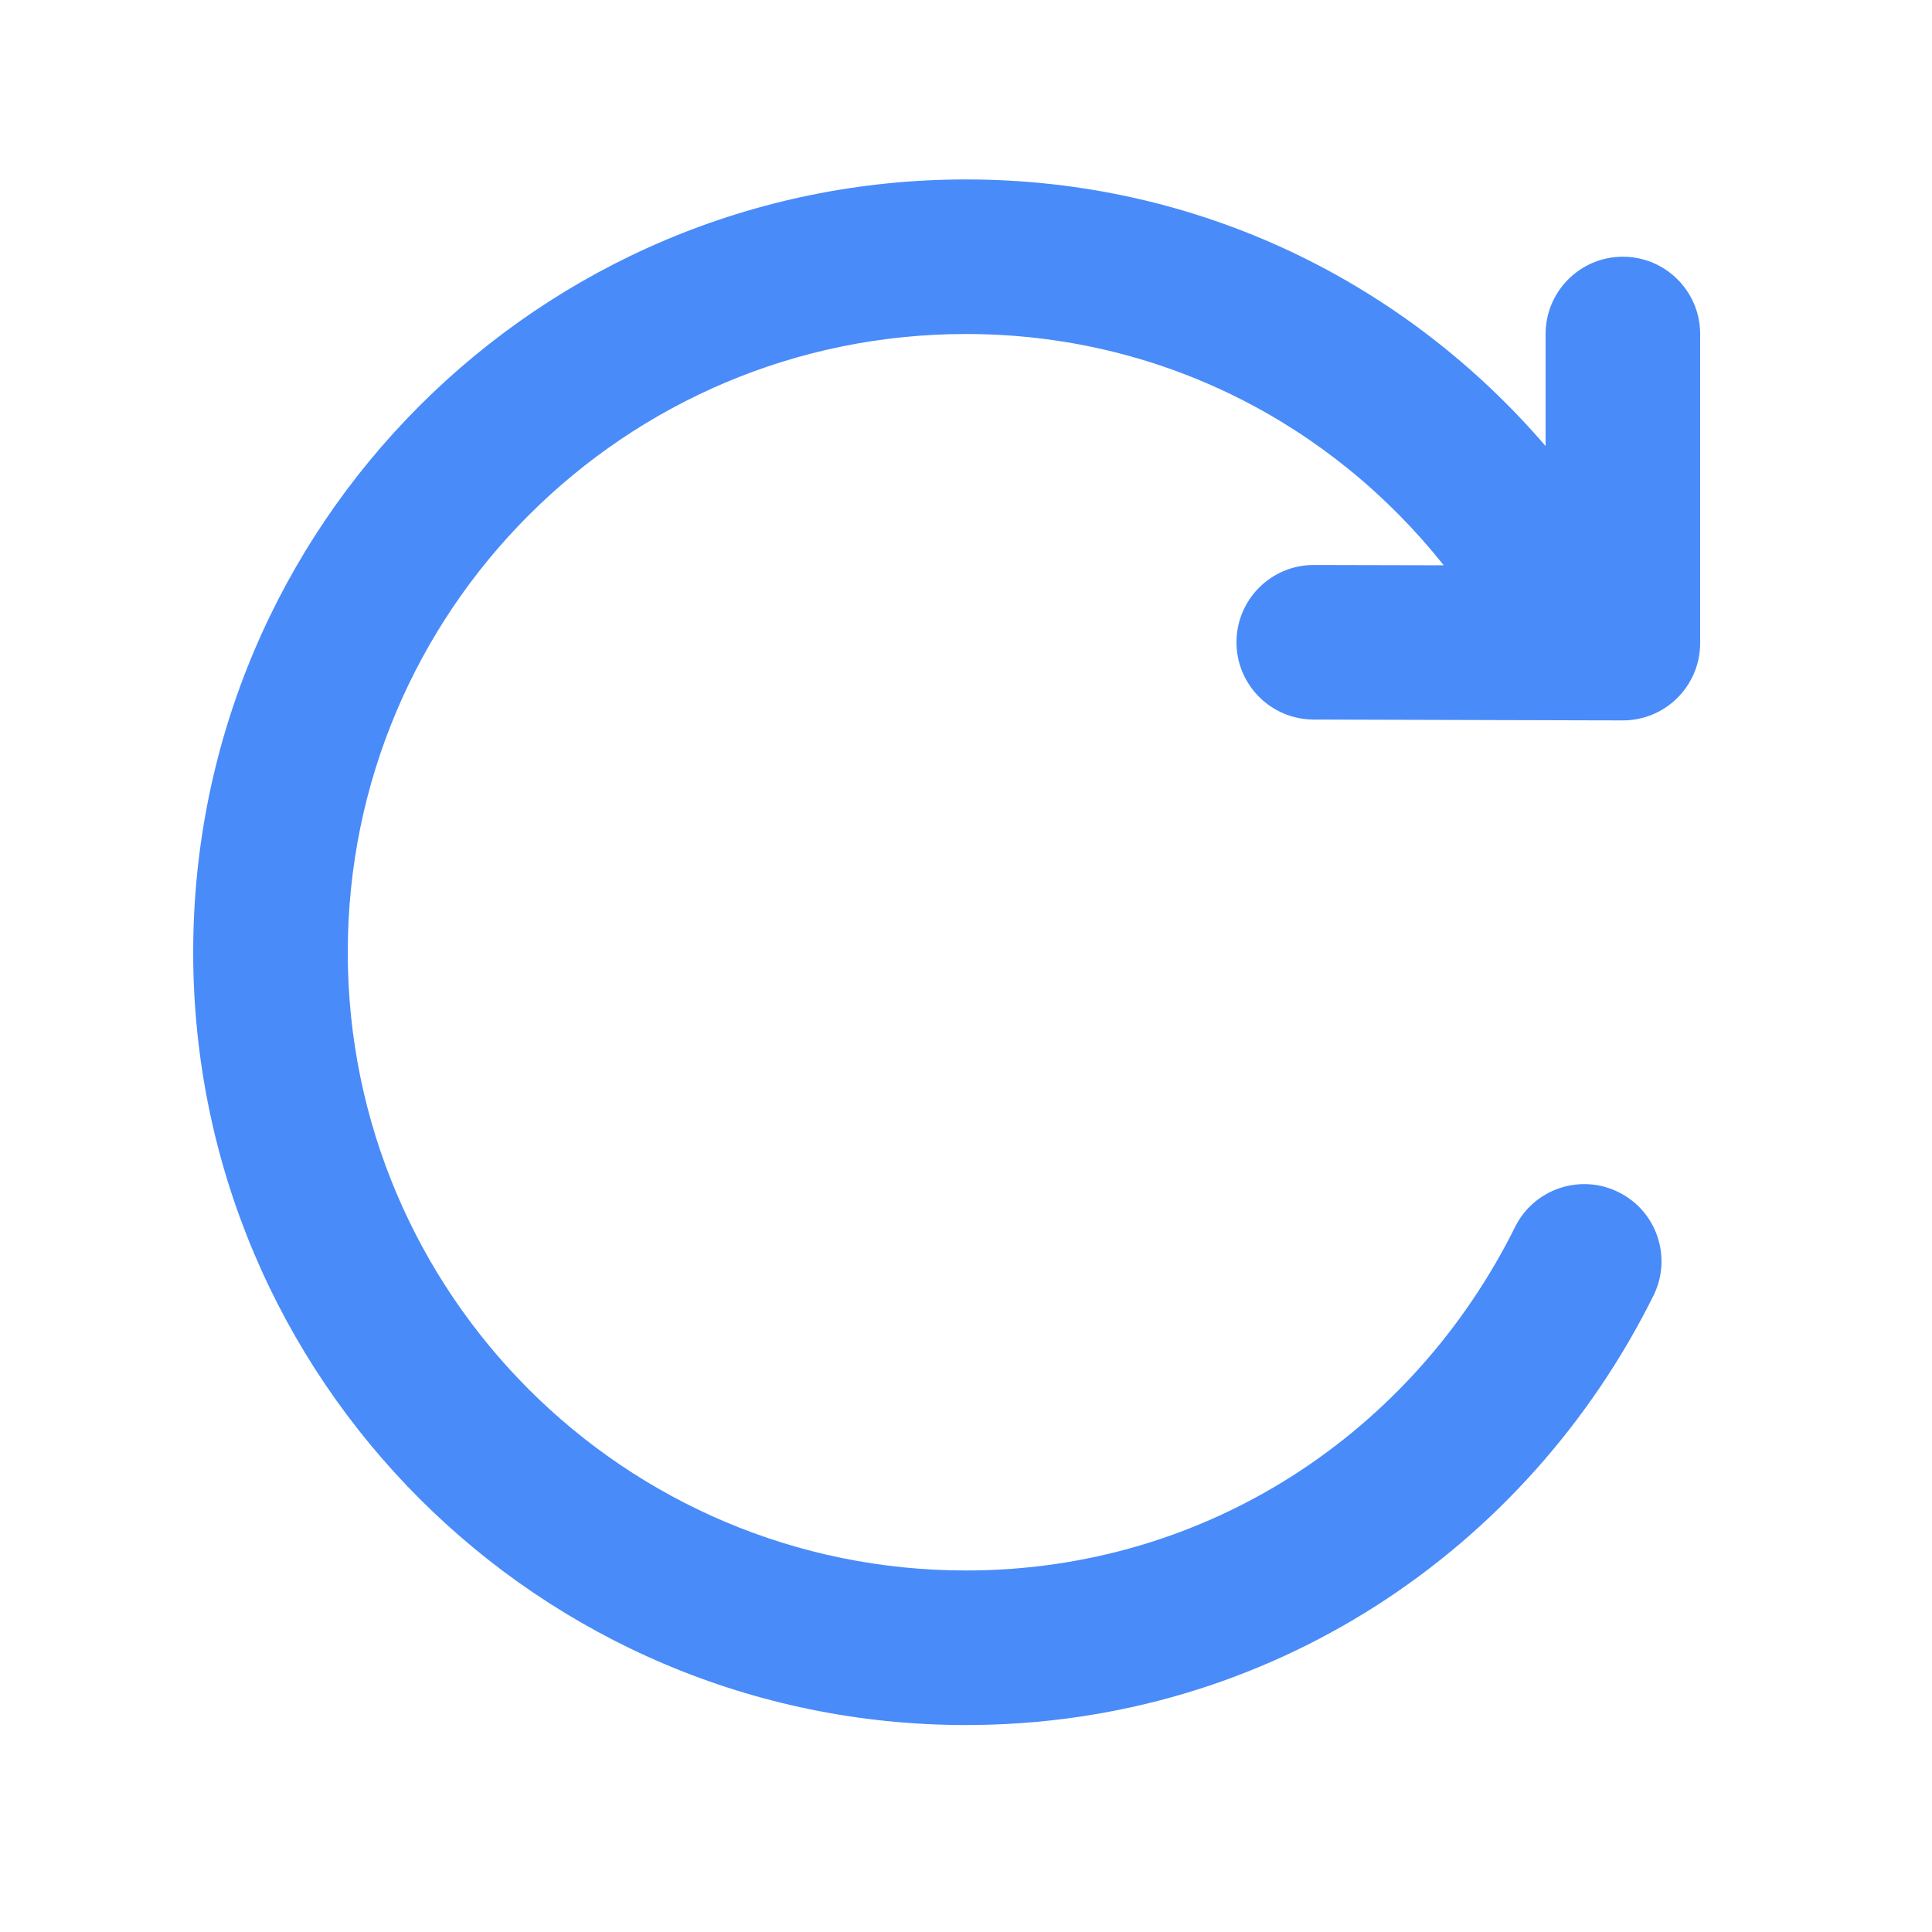 <svg width="25" height="25" viewBox="0 0 25 25" fill="none" xmlns="http://www.w3.org/2000/svg">
<path d="M4.5 12.322C4.5 7.904 8.082 4.322 12.5 4.322C15.017 4.322 17.229 5.486 18.682 7.315L17.003 7.311C16.451 7.309 16.002 7.755 16 8.308C15.998 8.86 16.445 9.309 16.997 9.311L20.556 9.321L20.997 9.322C21.263 9.323 21.518 9.218 21.706 9.03C21.894 8.843 22 8.588 22 8.322L22 4.322C22 3.77 21.552 3.322 21 3.322C20.448 3.322 20 3.77 20 4.322L20 5.772C18.188 3.663 15.523 2.322 12.5 2.322C6.977 2.322 2.5 6.799 2.5 12.322C2.5 17.845 6.977 22.322 12.5 22.322C16.436 22.322 19.764 20.05 21.395 16.767C21.641 16.273 21.44 15.672 20.945 15.427C20.451 15.181 19.85 15.383 19.605 15.877C18.291 18.521 15.632 20.322 12.5 20.322C8.082 20.322 4.5 16.741 4.5 12.322Z" fill="#498BF9"/>
</svg>
